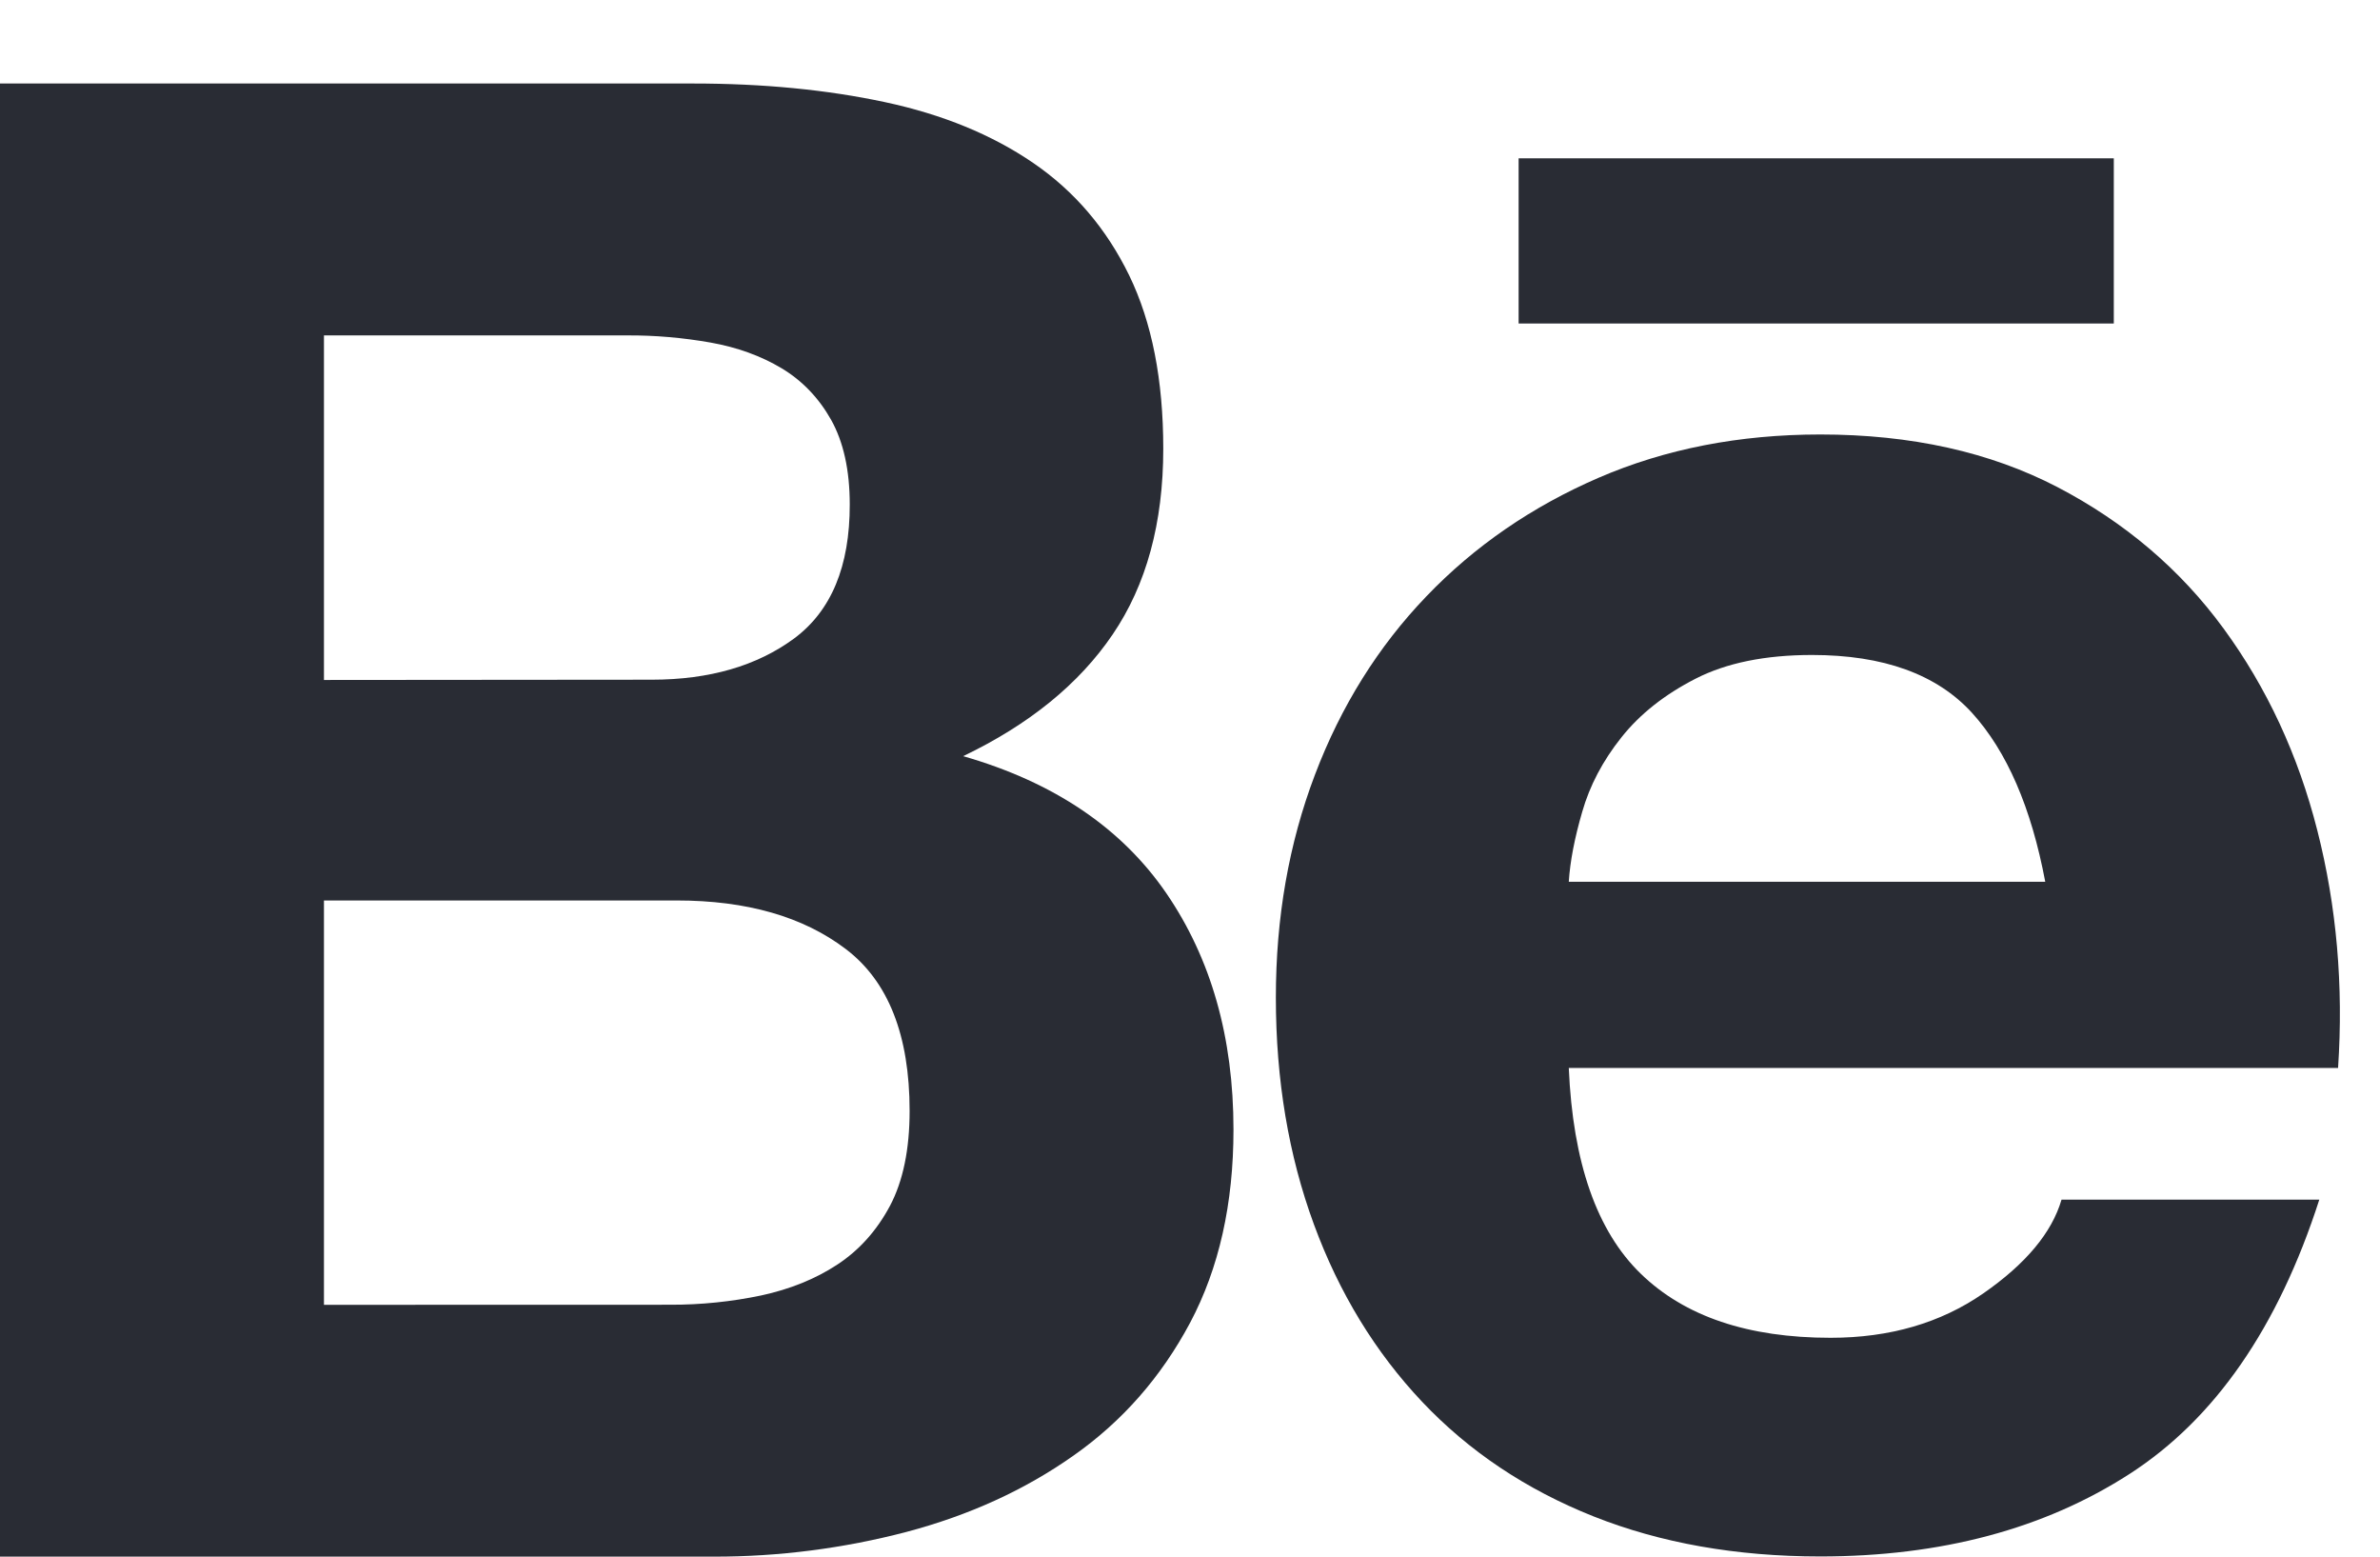 <svg xmlns="http://www.w3.org/2000/svg" width="26" height="17" viewBox="0 0 26 17" fill="none"><path d="M23.092 1.729H16.59V3.533H23.092V1.729Z" fill="#292C34"></path><path d="M25.316 9.072C25.106 8.245 24.764 7.51 24.291 6.864C23.818 6.218 23.213 5.704 22.477 5.32C21.741 4.937 20.877 4.745 19.886 4.745C19 4.745 18.192 4.903 17.463 5.218C16.735 5.533 16.107 5.965 15.582 6.513C15.056 7.061 14.65 7.71 14.365 8.461C14.079 9.213 13.938 10.023 13.938 10.894C13.938 11.794 14.077 12.62 14.354 13.372C14.63 14.123 15.025 14.768 15.536 15.309C16.048 15.85 16.671 16.267 17.407 16.56C18.142 16.852 18.969 16.998 19.884 16.998C21.207 16.998 22.333 16.697 23.264 16.097C24.196 15.496 24.887 14.498 25.337 13.101H22.521C22.416 13.461 22.131 13.803 21.665 14.126C21.2 14.448 20.644 14.61 19.998 14.61C19.096 14.61 18.405 14.377 17.925 13.911C17.445 13.447 17.182 12.696 17.138 11.663H25.542C25.602 10.762 25.526 9.898 25.316 9.072ZM17.138 9.63C17.152 9.406 17.202 9.15 17.285 8.865C17.367 8.579 17.509 8.309 17.712 8.054C17.915 7.798 18.185 7.585 18.523 7.412C18.859 7.24 19.284 7.153 19.795 7.153C20.576 7.153 21.158 7.364 21.542 7.784C21.924 8.204 22.191 8.821 22.343 9.63H17.138Z" fill="#292C34"></path><path d="M12.742 9.756C12.253 9.043 11.514 8.543 10.522 8.258C11.242 7.913 11.788 7.47 12.155 6.929C12.523 6.388 12.708 5.712 12.708 4.901C12.708 4.15 12.584 3.519 12.336 3.008C12.087 2.497 11.738 2.088 11.288 1.78C10.838 1.472 10.298 1.25 9.666 1.115C9.034 0.98 8.336 0.912 7.57 0.912H0V17H7.797C8.507 17.001 9.216 16.91 9.903 16.73C10.586 16.549 11.194 16.273 11.728 15.896C12.262 15.521 12.686 15.037 13.002 14.444C13.317 13.85 13.475 13.147 13.475 12.336C13.475 11.329 13.23 10.469 12.742 9.756ZM3.539 3.663H6.849C7.155 3.661 7.461 3.688 7.762 3.741C8.054 3.793 8.313 3.887 8.539 4.022C8.764 4.157 8.945 4.346 9.08 4.586C9.214 4.826 9.283 5.134 9.283 5.509C9.284 6.185 9.081 6.672 8.675 6.973C8.269 7.272 7.75 7.423 7.12 7.423L3.539 7.426V3.663ZM9.723 13.168C9.579 13.438 9.388 13.652 9.148 13.81C8.908 13.968 8.629 14.08 8.314 14.148C7.989 14.216 7.657 14.25 7.323 14.249L3.539 14.25V9.834H7.391C8.157 9.834 8.773 10.01 9.239 10.364C9.704 10.716 9.937 11.307 9.937 12.132C9.937 12.552 9.865 12.899 9.723 13.168Z" fill="#292C34"></path></svg>